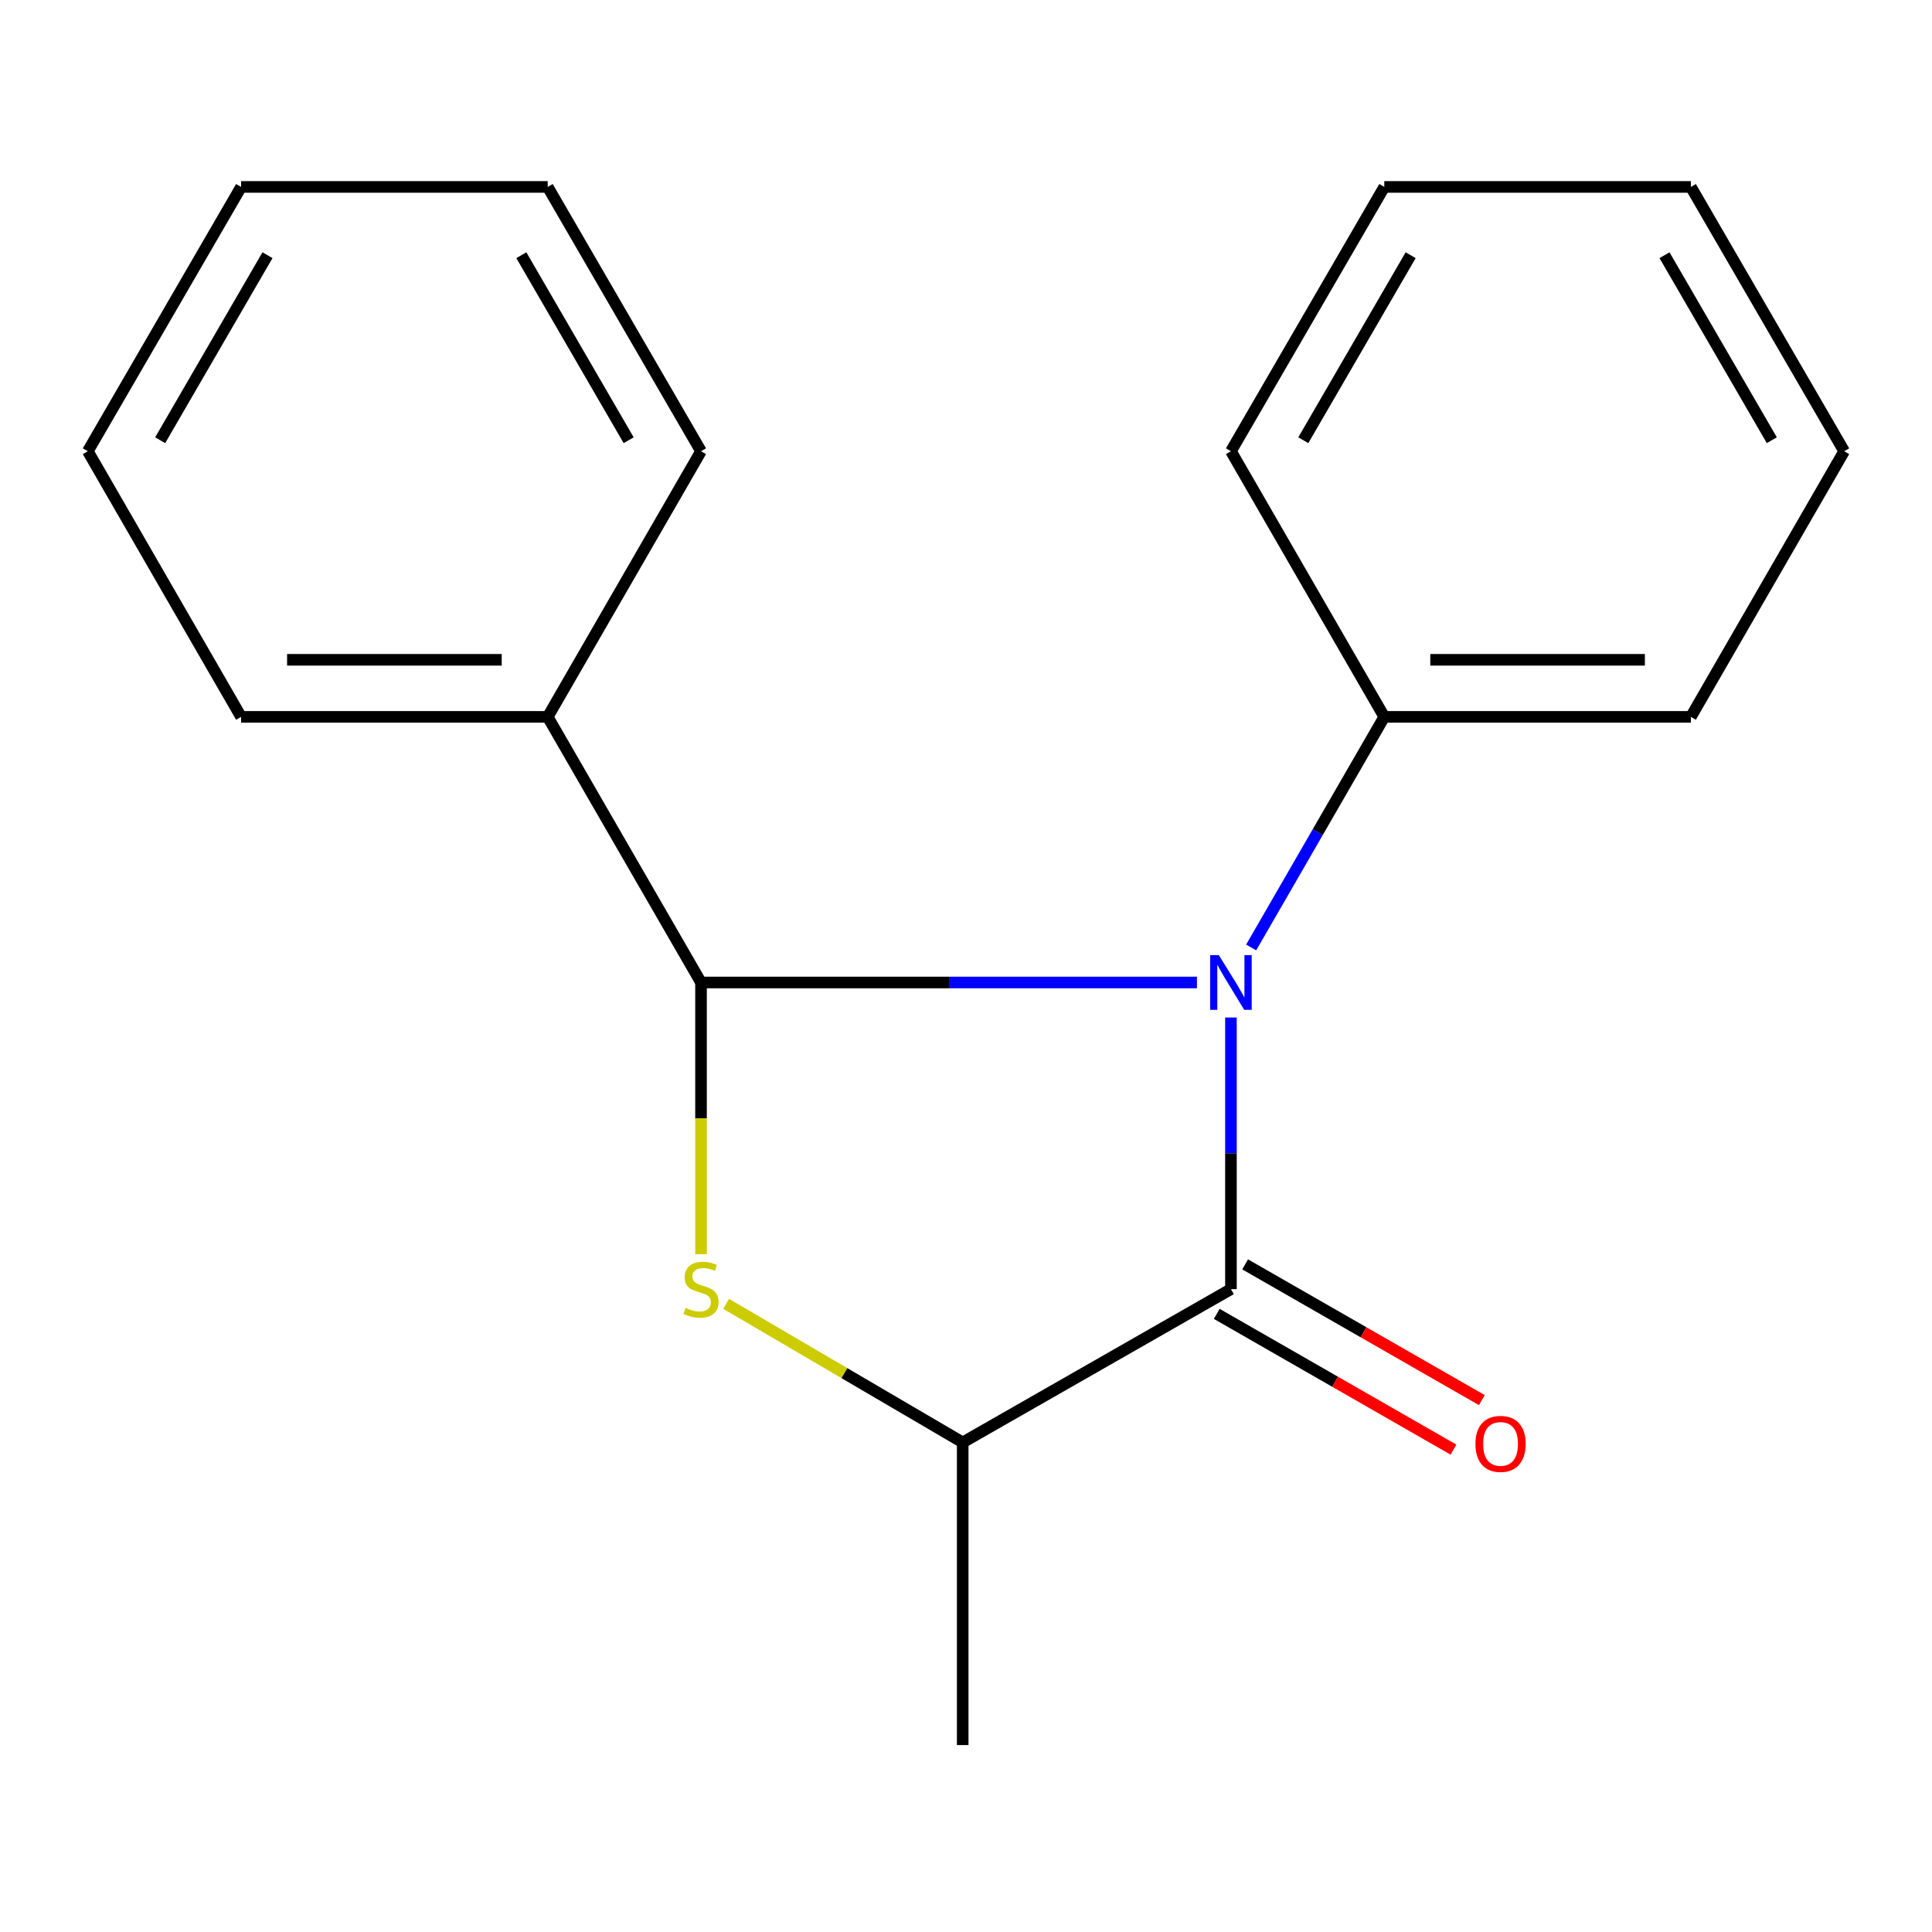 <?xml version='1.0' encoding='iso-8859-1'?>
<svg version='1.1' baseProfile='full'
              xmlns='http://www.w3.org/2000/svg'
                      xmlns:rdkit='http://www.rdkit.org/xml'
                      xmlns:xlink='http://www.w3.org/1999/xlink'
                  xml:space='preserve'
width='1000px' height='1000px' viewBox='0 0 1000 1000'>
<!-- END OF HEADER -->
<rect style='opacity:1.0;fill:#FFFFFF;stroke:none' width='1000' height='1000' x='0' y='0'> </rect>
<path class='bond-0' d='M 619.538,508.533 L 491.193,508.533' style='fill:none;fill-rule:evenodd;stroke:#0000FF;stroke-width:6px;stroke-linecap:butt;stroke-linejoin:miter;stroke-opacity:1' />
<path class='bond-0' d='M 491.193,508.533 L 362.849,508.533' style='fill:none;fill-rule:evenodd;stroke:#000000;stroke-width:6px;stroke-linecap:butt;stroke-linejoin:miter;stroke-opacity:1' />
<path class='bond-2' d='M 637.135,526.661 L 637.135,596.954' style='fill:none;fill-rule:evenodd;stroke:#0000FF;stroke-width:6px;stroke-linecap:butt;stroke-linejoin:miter;stroke-opacity:1' />
<path class='bond-2' d='M 637.135,596.954 L 637.135,667.246' style='fill:none;fill-rule:evenodd;stroke:#000000;stroke-width:6px;stroke-linecap:butt;stroke-linejoin:miter;stroke-opacity:1' />
<path class='bond-4' d='M 647.601,490.404 L 682.055,430.729' style='fill:none;fill-rule:evenodd;stroke:#0000FF;stroke-width:6px;stroke-linecap:butt;stroke-linejoin:miter;stroke-opacity:1' />
<path class='bond-4' d='M 682.055,430.729 L 716.508,371.053' style='fill:none;fill-rule:evenodd;stroke:#000000;stroke-width:6px;stroke-linecap:butt;stroke-linejoin:miter;stroke-opacity:1' />
<path class='bond-1' d='M 362.849,508.533 L 362.849,578.846' style='fill:none;fill-rule:evenodd;stroke:#000000;stroke-width:6px;stroke-linecap:butt;stroke-linejoin:miter;stroke-opacity:1' />
<path class='bond-1' d='M 362.849,578.846 L 362.849,649.159' style='fill:none;fill-rule:evenodd;stroke:#CCCC00;stroke-width:6px;stroke-linecap:butt;stroke-linejoin:miter;stroke-opacity:1' />
<path class='bond-5' d='M 362.849,508.533 L 283.492,371.053' style='fill:none;fill-rule:evenodd;stroke:#000000;stroke-width:6px;stroke-linecap:butt;stroke-linejoin:miter;stroke-opacity:1' />
<path class='bond-18' d='M 375.853,674.866 L 437.073,710.734' style='fill:none;fill-rule:evenodd;stroke:#CCCC00;stroke-width:6px;stroke-linecap:butt;stroke-linejoin:miter;stroke-opacity:1' />
<path class='bond-18' d='M 437.073,710.734 L 498.293,746.603' style='fill:none;fill-rule:evenodd;stroke:#000000;stroke-width:6px;stroke-linecap:butt;stroke-linejoin:miter;stroke-opacity:1' />
<path class='bond-3' d='M 637.135,667.246 L 498.293,746.603' style='fill:none;fill-rule:evenodd;stroke:#000000;stroke-width:6px;stroke-linecap:butt;stroke-linejoin:miter;stroke-opacity:1' />
<path class='bond-6' d='M 629.788,680.058 L 691.05,715.192' style='fill:none;fill-rule:evenodd;stroke:#000000;stroke-width:6px;stroke-linecap:butt;stroke-linejoin:miter;stroke-opacity:1' />
<path class='bond-6' d='M 691.05,715.192 L 752.313,750.326' style='fill:none;fill-rule:evenodd;stroke:#FF0000;stroke-width:6px;stroke-linecap:butt;stroke-linejoin:miter;stroke-opacity:1' />
<path class='bond-6' d='M 644.482,654.435 L 705.745,689.569' style='fill:none;fill-rule:evenodd;stroke:#000000;stroke-width:6px;stroke-linecap:butt;stroke-linejoin:miter;stroke-opacity:1' />
<path class='bond-6' d='M 705.745,689.569 L 767.008,724.703' style='fill:none;fill-rule:evenodd;stroke:#FF0000;stroke-width:6px;stroke-linecap:butt;stroke-linejoin:miter;stroke-opacity:1' />
<path class='bond-7' d='M 498.293,746.603 L 498.293,903.249' style='fill:none;fill-rule:evenodd;stroke:#000000;stroke-width:6px;stroke-linecap:butt;stroke-linejoin:miter;stroke-opacity:1' />
<path class='bond-8' d='M 716.508,371.053 L 875.189,371.053' style='fill:none;fill-rule:evenodd;stroke:#000000;stroke-width:6px;stroke-linecap:butt;stroke-linejoin:miter;stroke-opacity:1' />
<path class='bond-8' d='M 740.31,341.516 L 851.387,341.516' style='fill:none;fill-rule:evenodd;stroke:#000000;stroke-width:6px;stroke-linecap:butt;stroke-linejoin:miter;stroke-opacity:1' />
<path class='bond-9' d='M 716.508,371.053 L 637.135,233.558' style='fill:none;fill-rule:evenodd;stroke:#000000;stroke-width:6px;stroke-linecap:butt;stroke-linejoin:miter;stroke-opacity:1' />
<path class='bond-10' d='M 283.492,371.053 L 124.795,371.053' style='fill:none;fill-rule:evenodd;stroke:#000000;stroke-width:6px;stroke-linecap:butt;stroke-linejoin:miter;stroke-opacity:1' />
<path class='bond-10' d='M 259.687,341.516 L 148.599,341.516' style='fill:none;fill-rule:evenodd;stroke:#000000;stroke-width:6px;stroke-linecap:butt;stroke-linejoin:miter;stroke-opacity:1' />
<path class='bond-11' d='M 283.492,371.053 L 362.849,233.558' style='fill:none;fill-rule:evenodd;stroke:#000000;stroke-width:6px;stroke-linecap:butt;stroke-linejoin:miter;stroke-opacity:1' />
<path class='bond-12' d='M 875.189,371.053 L 954.545,233.558' style='fill:none;fill-rule:evenodd;stroke:#000000;stroke-width:6px;stroke-linecap:butt;stroke-linejoin:miter;stroke-opacity:1' />
<path class='bond-15' d='M 637.135,233.558 L 716.508,96.751' style='fill:none;fill-rule:evenodd;stroke:#000000;stroke-width:6px;stroke-linecap:butt;stroke-linejoin:miter;stroke-opacity:1' />
<path class='bond-15' d='M 674.589,227.859 L 730.151,132.095' style='fill:none;fill-rule:evenodd;stroke:#000000;stroke-width:6px;stroke-linecap:butt;stroke-linejoin:miter;stroke-opacity:1' />
<path class='bond-14' d='M 124.795,371.053 L 45.455,233.558' style='fill:none;fill-rule:evenodd;stroke:#000000;stroke-width:6px;stroke-linecap:butt;stroke-linejoin:miter;stroke-opacity:1' />
<path class='bond-13' d='M 362.849,233.558 L 283.492,96.751' style='fill:none;fill-rule:evenodd;stroke:#000000;stroke-width:6px;stroke-linecap:butt;stroke-linejoin:miter;stroke-opacity:1' />
<path class='bond-13' d='M 325.395,227.857 L 269.846,132.093' style='fill:none;fill-rule:evenodd;stroke:#000000;stroke-width:6px;stroke-linecap:butt;stroke-linejoin:miter;stroke-opacity:1' />
<path class='bond-16' d='M 954.545,233.558 L 875.189,96.751' style='fill:none;fill-rule:evenodd;stroke:#000000;stroke-width:6px;stroke-linecap:butt;stroke-linejoin:miter;stroke-opacity:1' />
<path class='bond-16' d='M 917.092,227.857 L 861.542,132.093' style='fill:none;fill-rule:evenodd;stroke:#000000;stroke-width:6px;stroke-linecap:butt;stroke-linejoin:miter;stroke-opacity:1' />
<path class='bond-17' d='M 283.492,96.751 L 124.795,96.751' style='fill:none;fill-rule:evenodd;stroke:#000000;stroke-width:6px;stroke-linecap:butt;stroke-linejoin:miter;stroke-opacity:1' />
<path class='bond-20' d='M 45.455,233.558 L 124.795,96.751' style='fill:none;fill-rule:evenodd;stroke:#000000;stroke-width:6px;stroke-linecap:butt;stroke-linejoin:miter;stroke-opacity:1' />
<path class='bond-20' d='M 82.907,227.855 L 138.445,132.09' style='fill:none;fill-rule:evenodd;stroke:#000000;stroke-width:6px;stroke-linecap:butt;stroke-linejoin:miter;stroke-opacity:1' />
<path class='bond-19' d='M 716.508,96.751 L 875.189,96.751' style='fill:none;fill-rule:evenodd;stroke:#000000;stroke-width:6px;stroke-linecap:butt;stroke-linejoin:miter;stroke-opacity:1' />
<path  class='atom-0' d='M 630.875 494.373
L 640.155 509.373
Q 641.075 510.853, 642.555 513.533
Q 644.035 516.213, 644.115 516.373
L 644.115 494.373
L 647.875 494.373
L 647.875 522.693
L 643.995 522.693
L 634.035 506.293
Q 632.875 504.373, 631.635 502.173
Q 630.435 499.973, 630.075 499.293
L 630.075 522.693
L 626.395 522.693
L 626.395 494.373
L 630.875 494.373
' fill='#0000FF'/>
<path  class='atom-2' d='M 354.849 676.966
Q 355.169 677.086, 356.489 677.646
Q 357.809 678.206, 359.249 678.566
Q 360.729 678.886, 362.169 678.886
Q 364.849 678.886, 366.409 677.606
Q 367.969 676.286, 367.969 674.006
Q 367.969 672.446, 367.169 671.486
Q 366.409 670.526, 365.209 670.006
Q 364.009 669.486, 362.009 668.886
Q 359.489 668.126, 357.969 667.406
Q 356.489 666.686, 355.409 665.166
Q 354.369 663.646, 354.369 661.086
Q 354.369 657.526, 356.769 655.326
Q 359.209 653.126, 364.009 653.126
Q 367.289 653.126, 371.009 654.686
L 370.089 657.766
Q 366.689 656.366, 364.129 656.366
Q 361.369 656.366, 359.849 657.526
Q 358.329 658.646, 358.369 660.606
Q 358.369 662.126, 359.129 663.046
Q 359.929 663.966, 361.049 664.486
Q 362.209 665.006, 364.129 665.606
Q 366.689 666.406, 368.209 667.206
Q 369.729 668.006, 370.809 669.646
Q 371.929 671.246, 371.929 674.006
Q 371.929 677.926, 369.289 680.046
Q 366.689 682.126, 362.329 682.126
Q 359.809 682.126, 357.889 681.566
Q 356.009 681.046, 353.769 680.126
L 354.849 676.966
' fill='#CCCC00'/>
<path  class='atom-7' d='M 763.682 747.356
Q 763.682 740.556, 767.042 736.756
Q 770.402 732.956, 776.682 732.956
Q 782.962 732.956, 786.322 736.756
Q 789.682 740.556, 789.682 747.356
Q 789.682 754.236, 786.282 758.156
Q 782.882 762.036, 776.682 762.036
Q 770.442 762.036, 767.042 758.156
Q 763.682 754.276, 763.682 747.356
M 776.682 758.836
Q 781.002 758.836, 783.322 755.956
Q 785.682 753.036, 785.682 747.356
Q 785.682 741.796, 783.322 738.996
Q 781.002 736.156, 776.682 736.156
Q 772.362 736.156, 770.002 738.956
Q 767.682 741.756, 767.682 747.356
Q 767.682 753.076, 770.002 755.956
Q 772.362 758.836, 776.682 758.836
' fill='#FF0000'/>
</svg>
